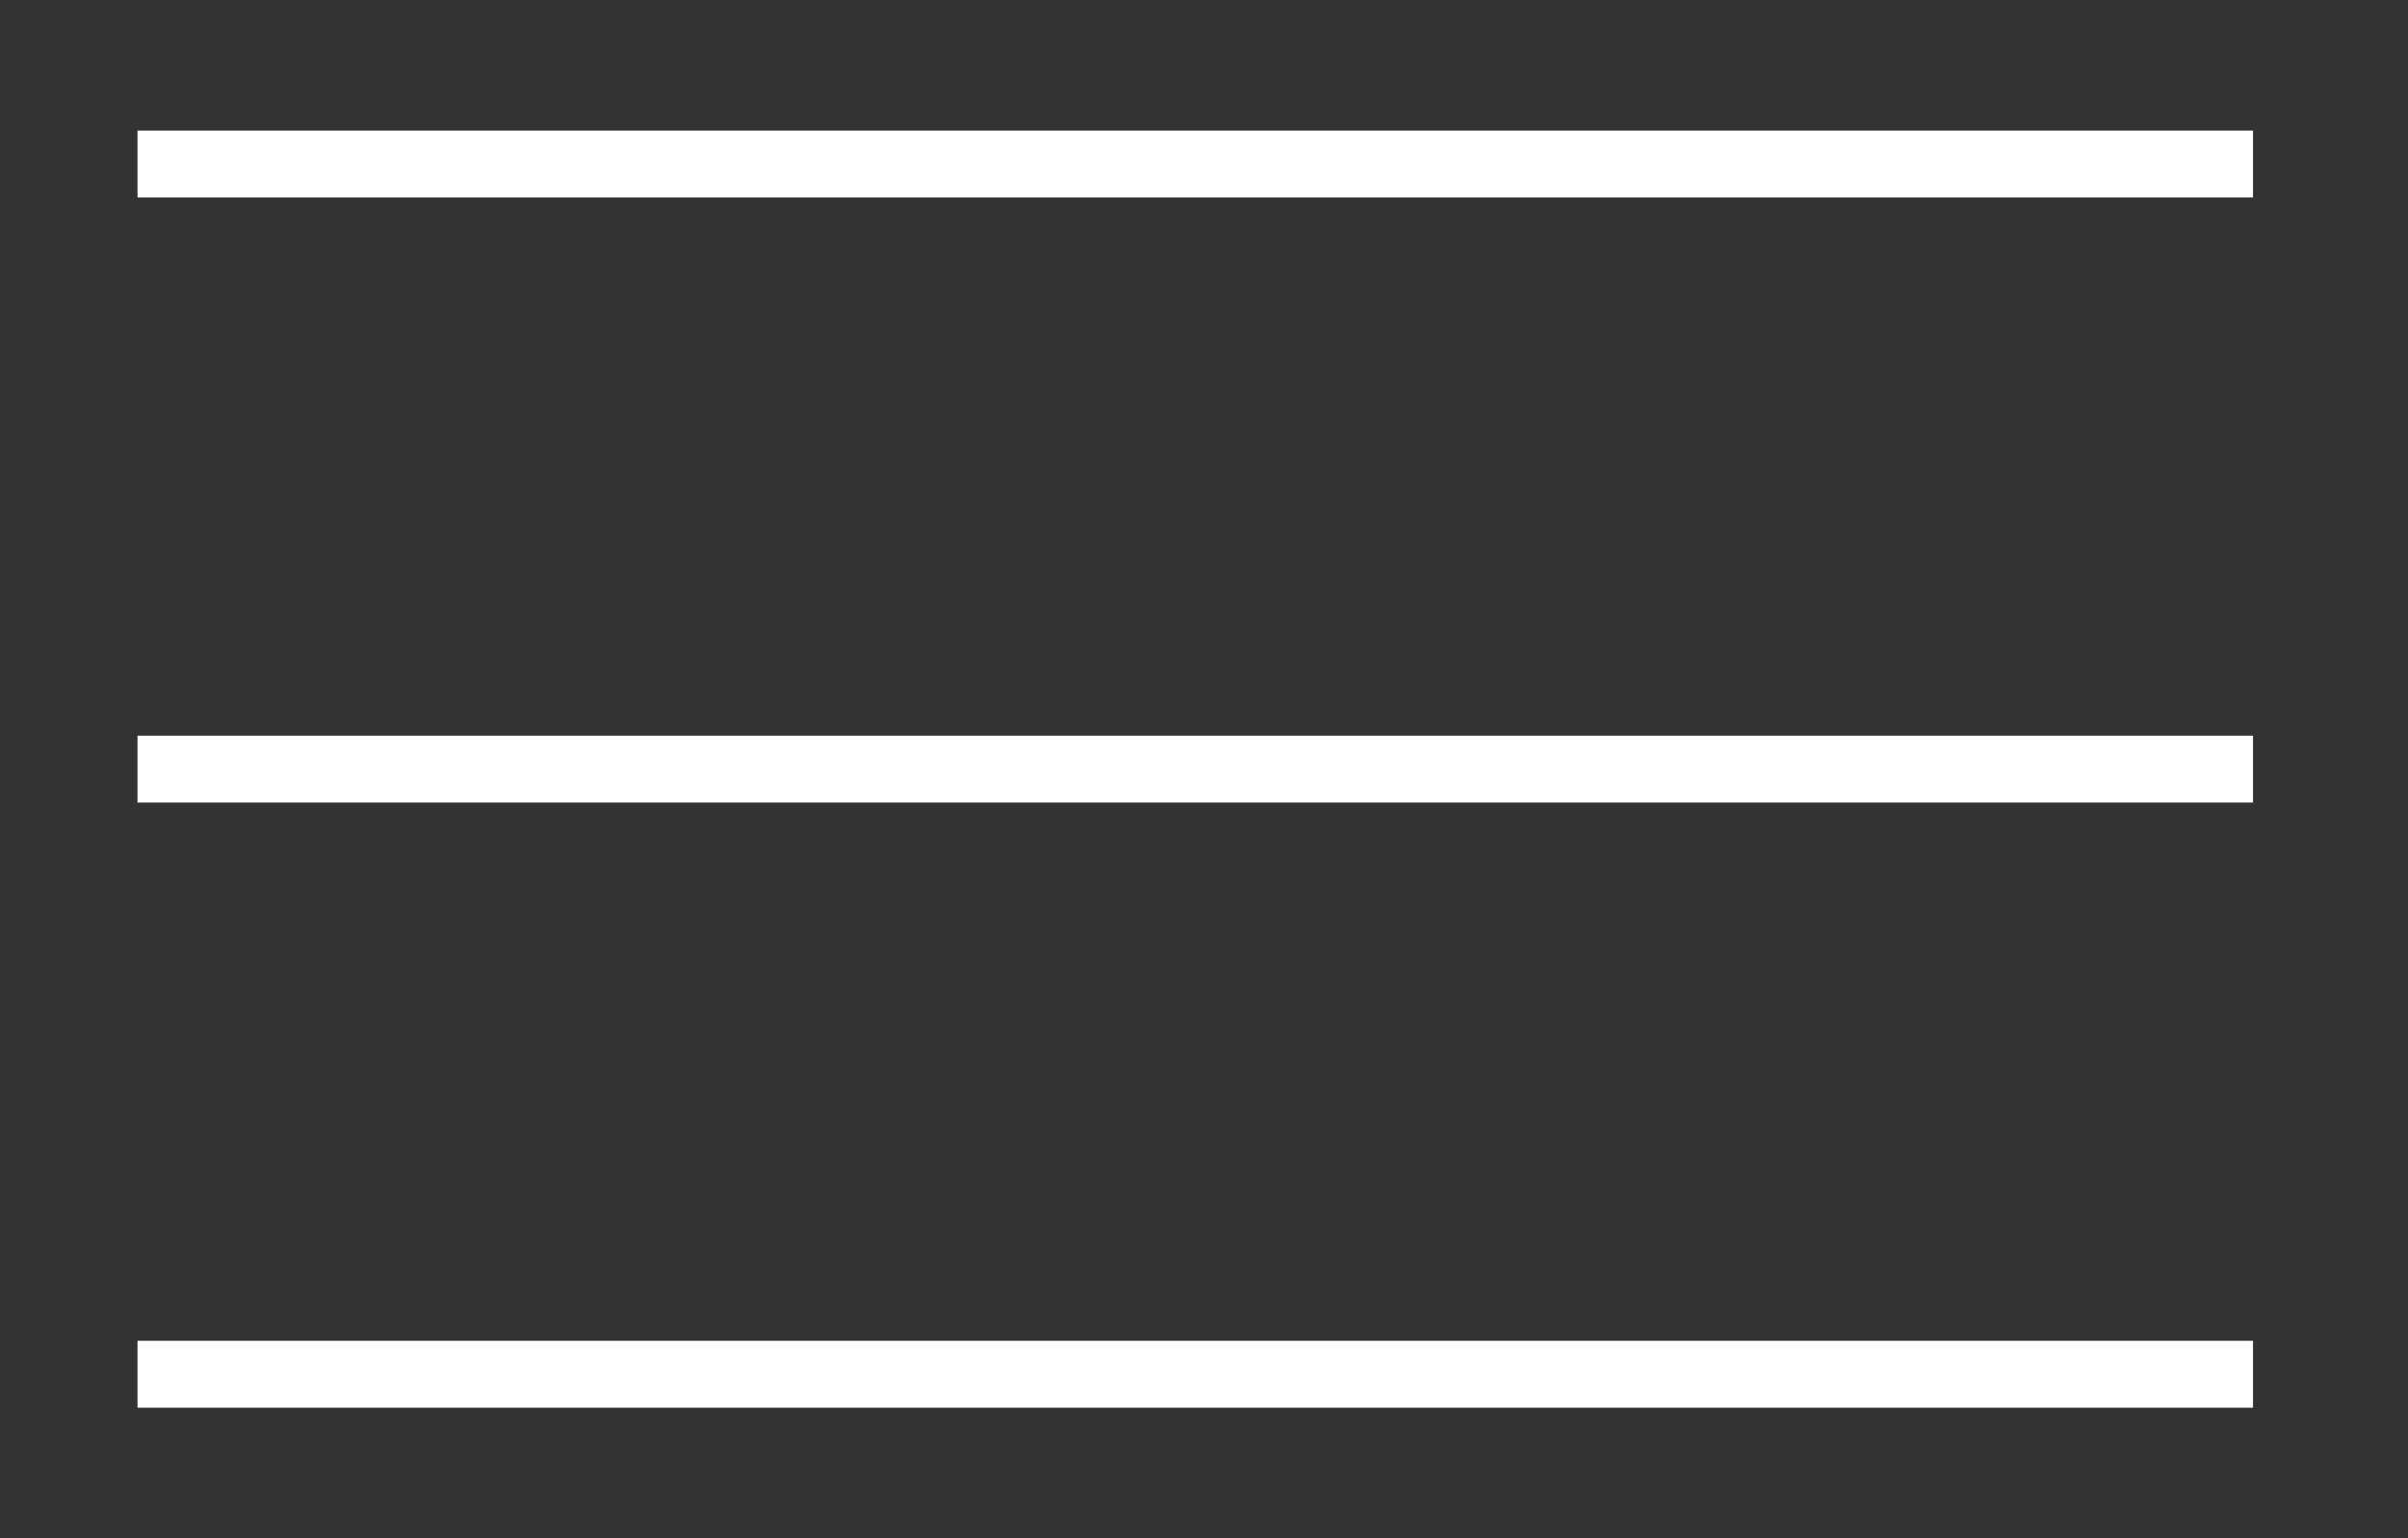<?xml version="1.0" encoding="utf-8"?>
<!-- Generator: Adobe Illustrator 25.2.3, SVG Export Plug-In . SVG Version: 6.00 Build 0)  -->
<svg version="1.1" id="Layer_1" xmlns="http://www.w3.org/2000/svg" xmlns:xlink="http://www.w3.org/1999/xlink" x="0px" y="0px"
	 viewBox="0 0 36 23" style="enable-background:new 0 0 36 23;" xml:space="preserve">
<rect x="0" y="0" width="36" height="23" fill="#333333" stroke="none"/>
<style type="text/css">
	.st0{fill:#FFFFFF;}
</style>
<rect x="2.056" y="1.953" class="st0" width="31.627" height="1"/>
<rect x="2.056" y="11" class="st0" width="31.627" height="1"/>
<rect x="2.056" y="20.048" class="st0" width="31.627" height="1"/>
</svg>
